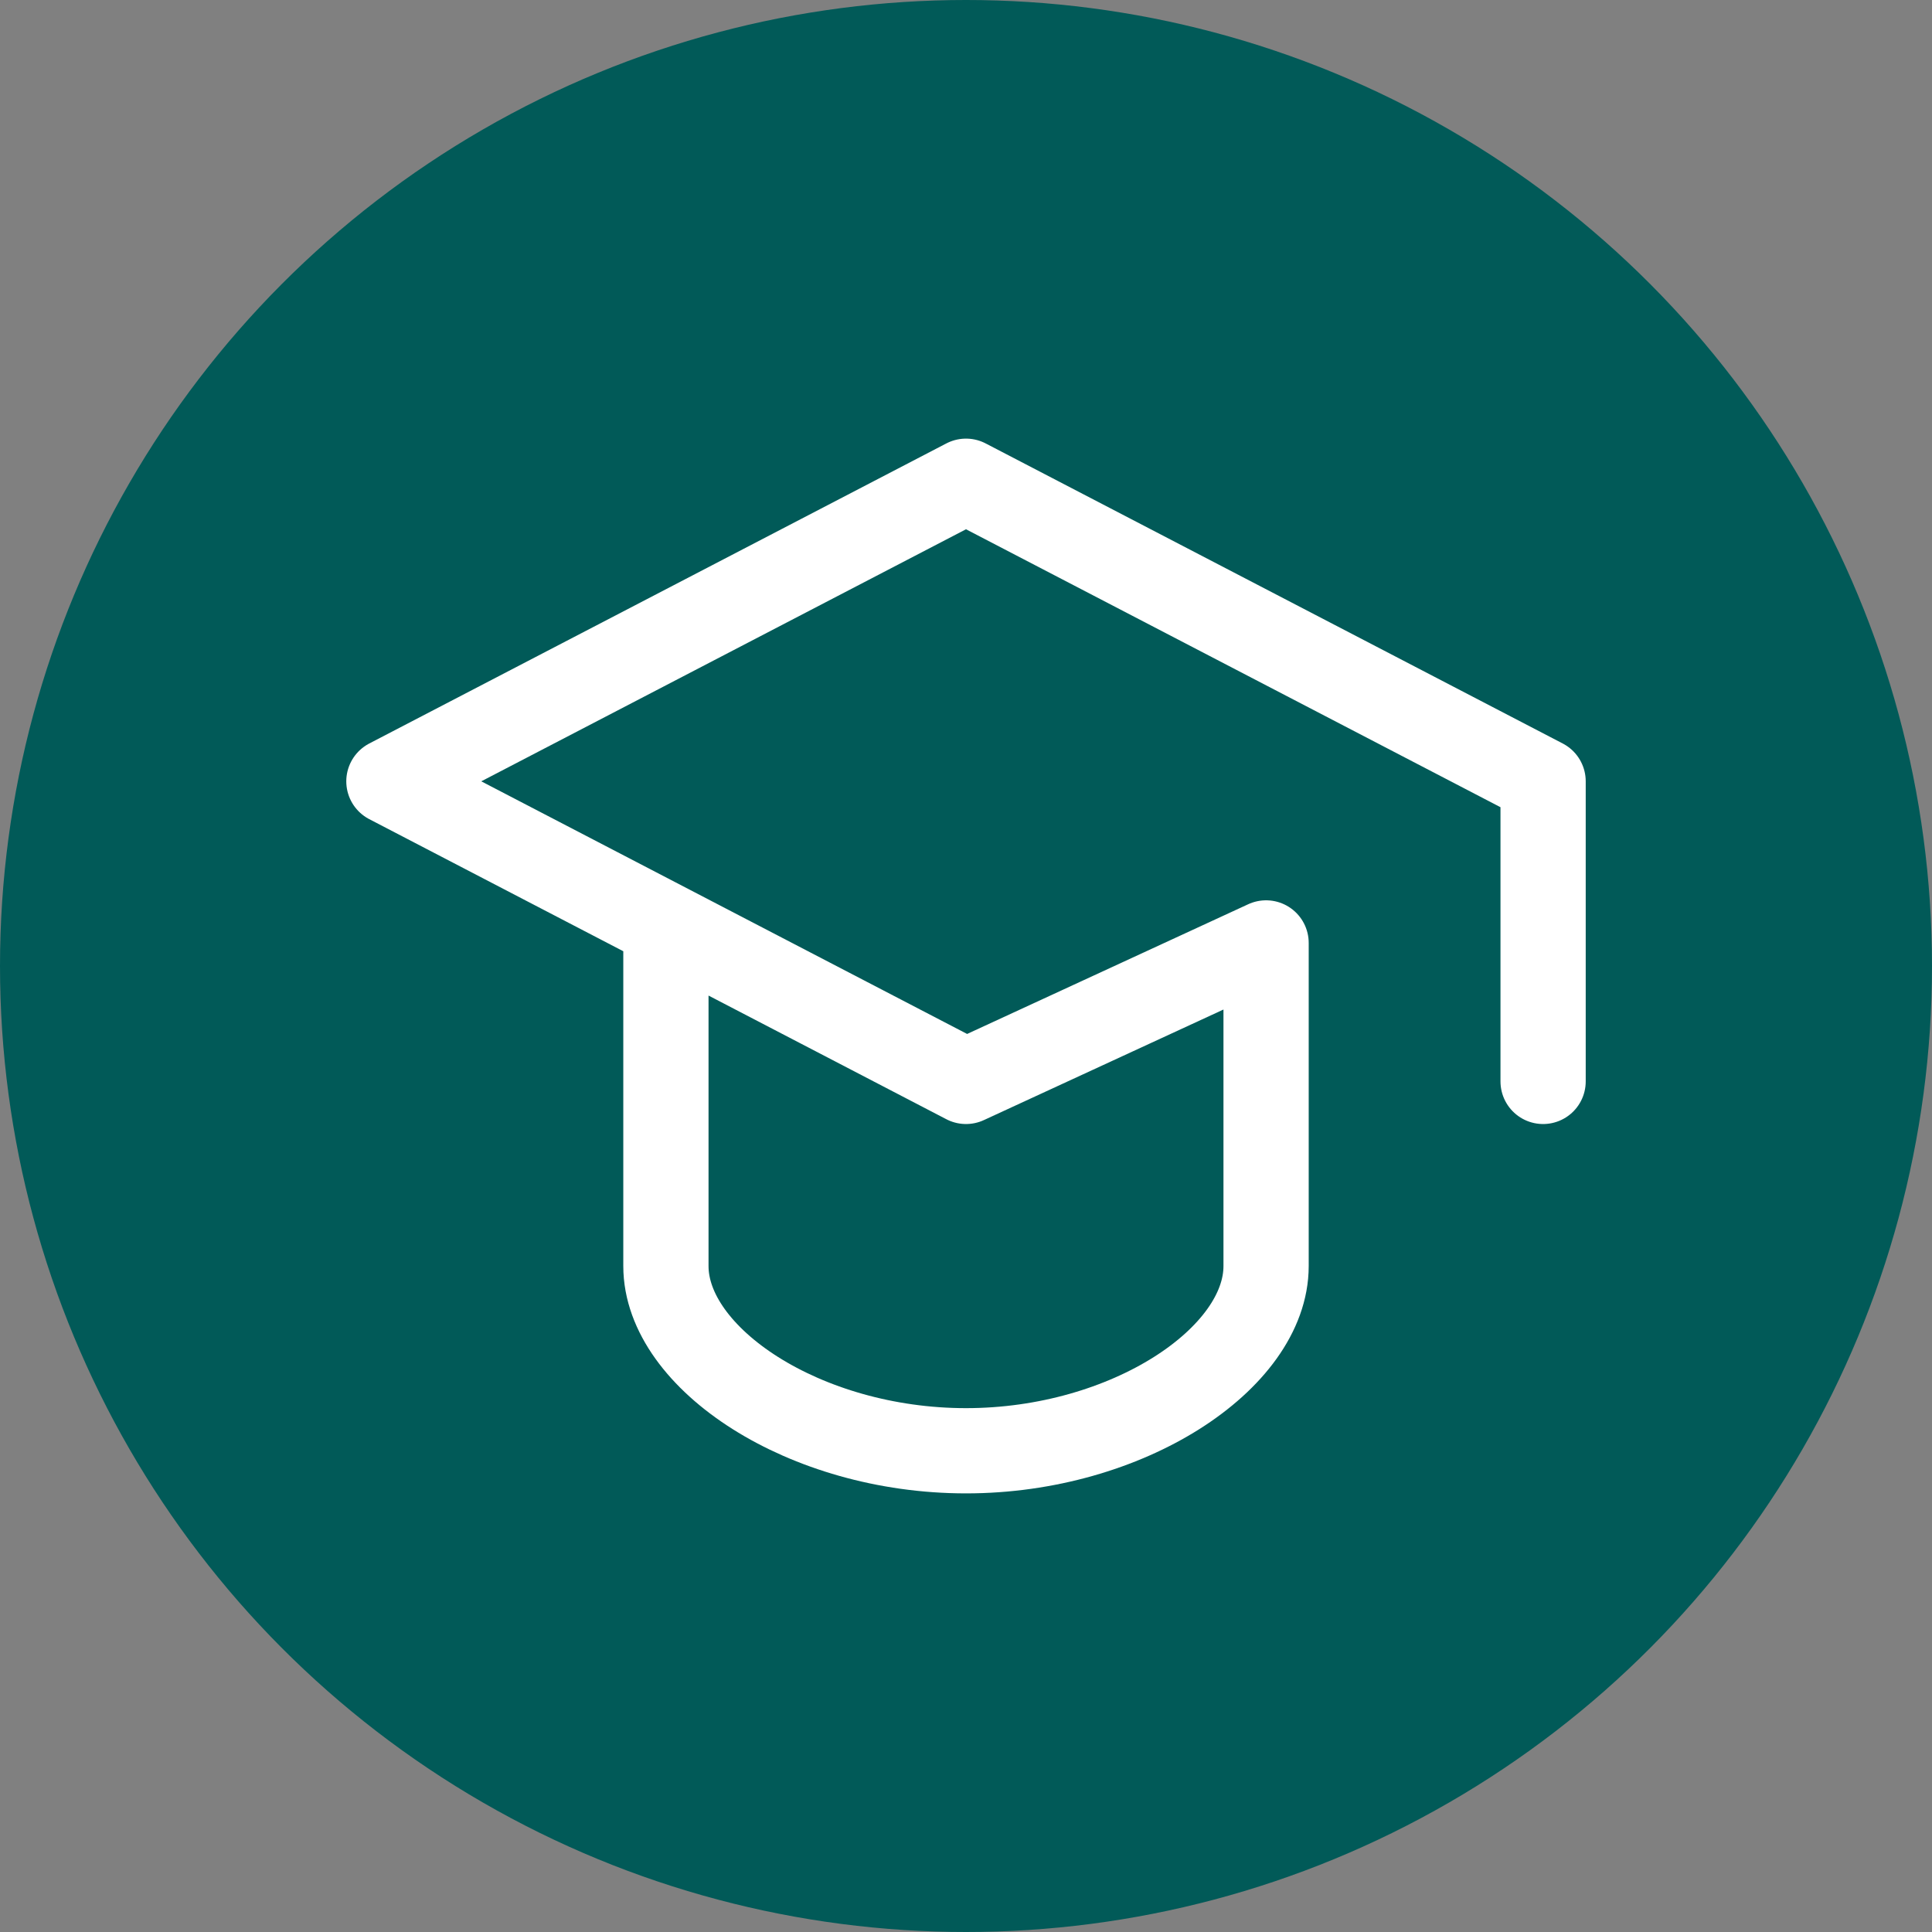 <svg width="34" height="34" viewBox="0 0 34 34" fill="none" xmlns="http://www.w3.org/2000/svg">
<rect x="0" y="0" width="34" height="34" fill="#808080" stroke="none"/>
<circle cx="17" cy="17" r="17" fill="#015A58"/>
<path d="M27.156 19.031V13.75L17 8.469L6.844 13.75L17 19.031L22.281 16.594V22.281C22.281 23.906 19.844 25.531 17 25.531C14.156 25.531 11.719 23.906 11.719 22.281V16.594" stroke="white" stroke-width="1.5" stroke-linecap="round" stroke-linejoin="round"/>
</svg>
